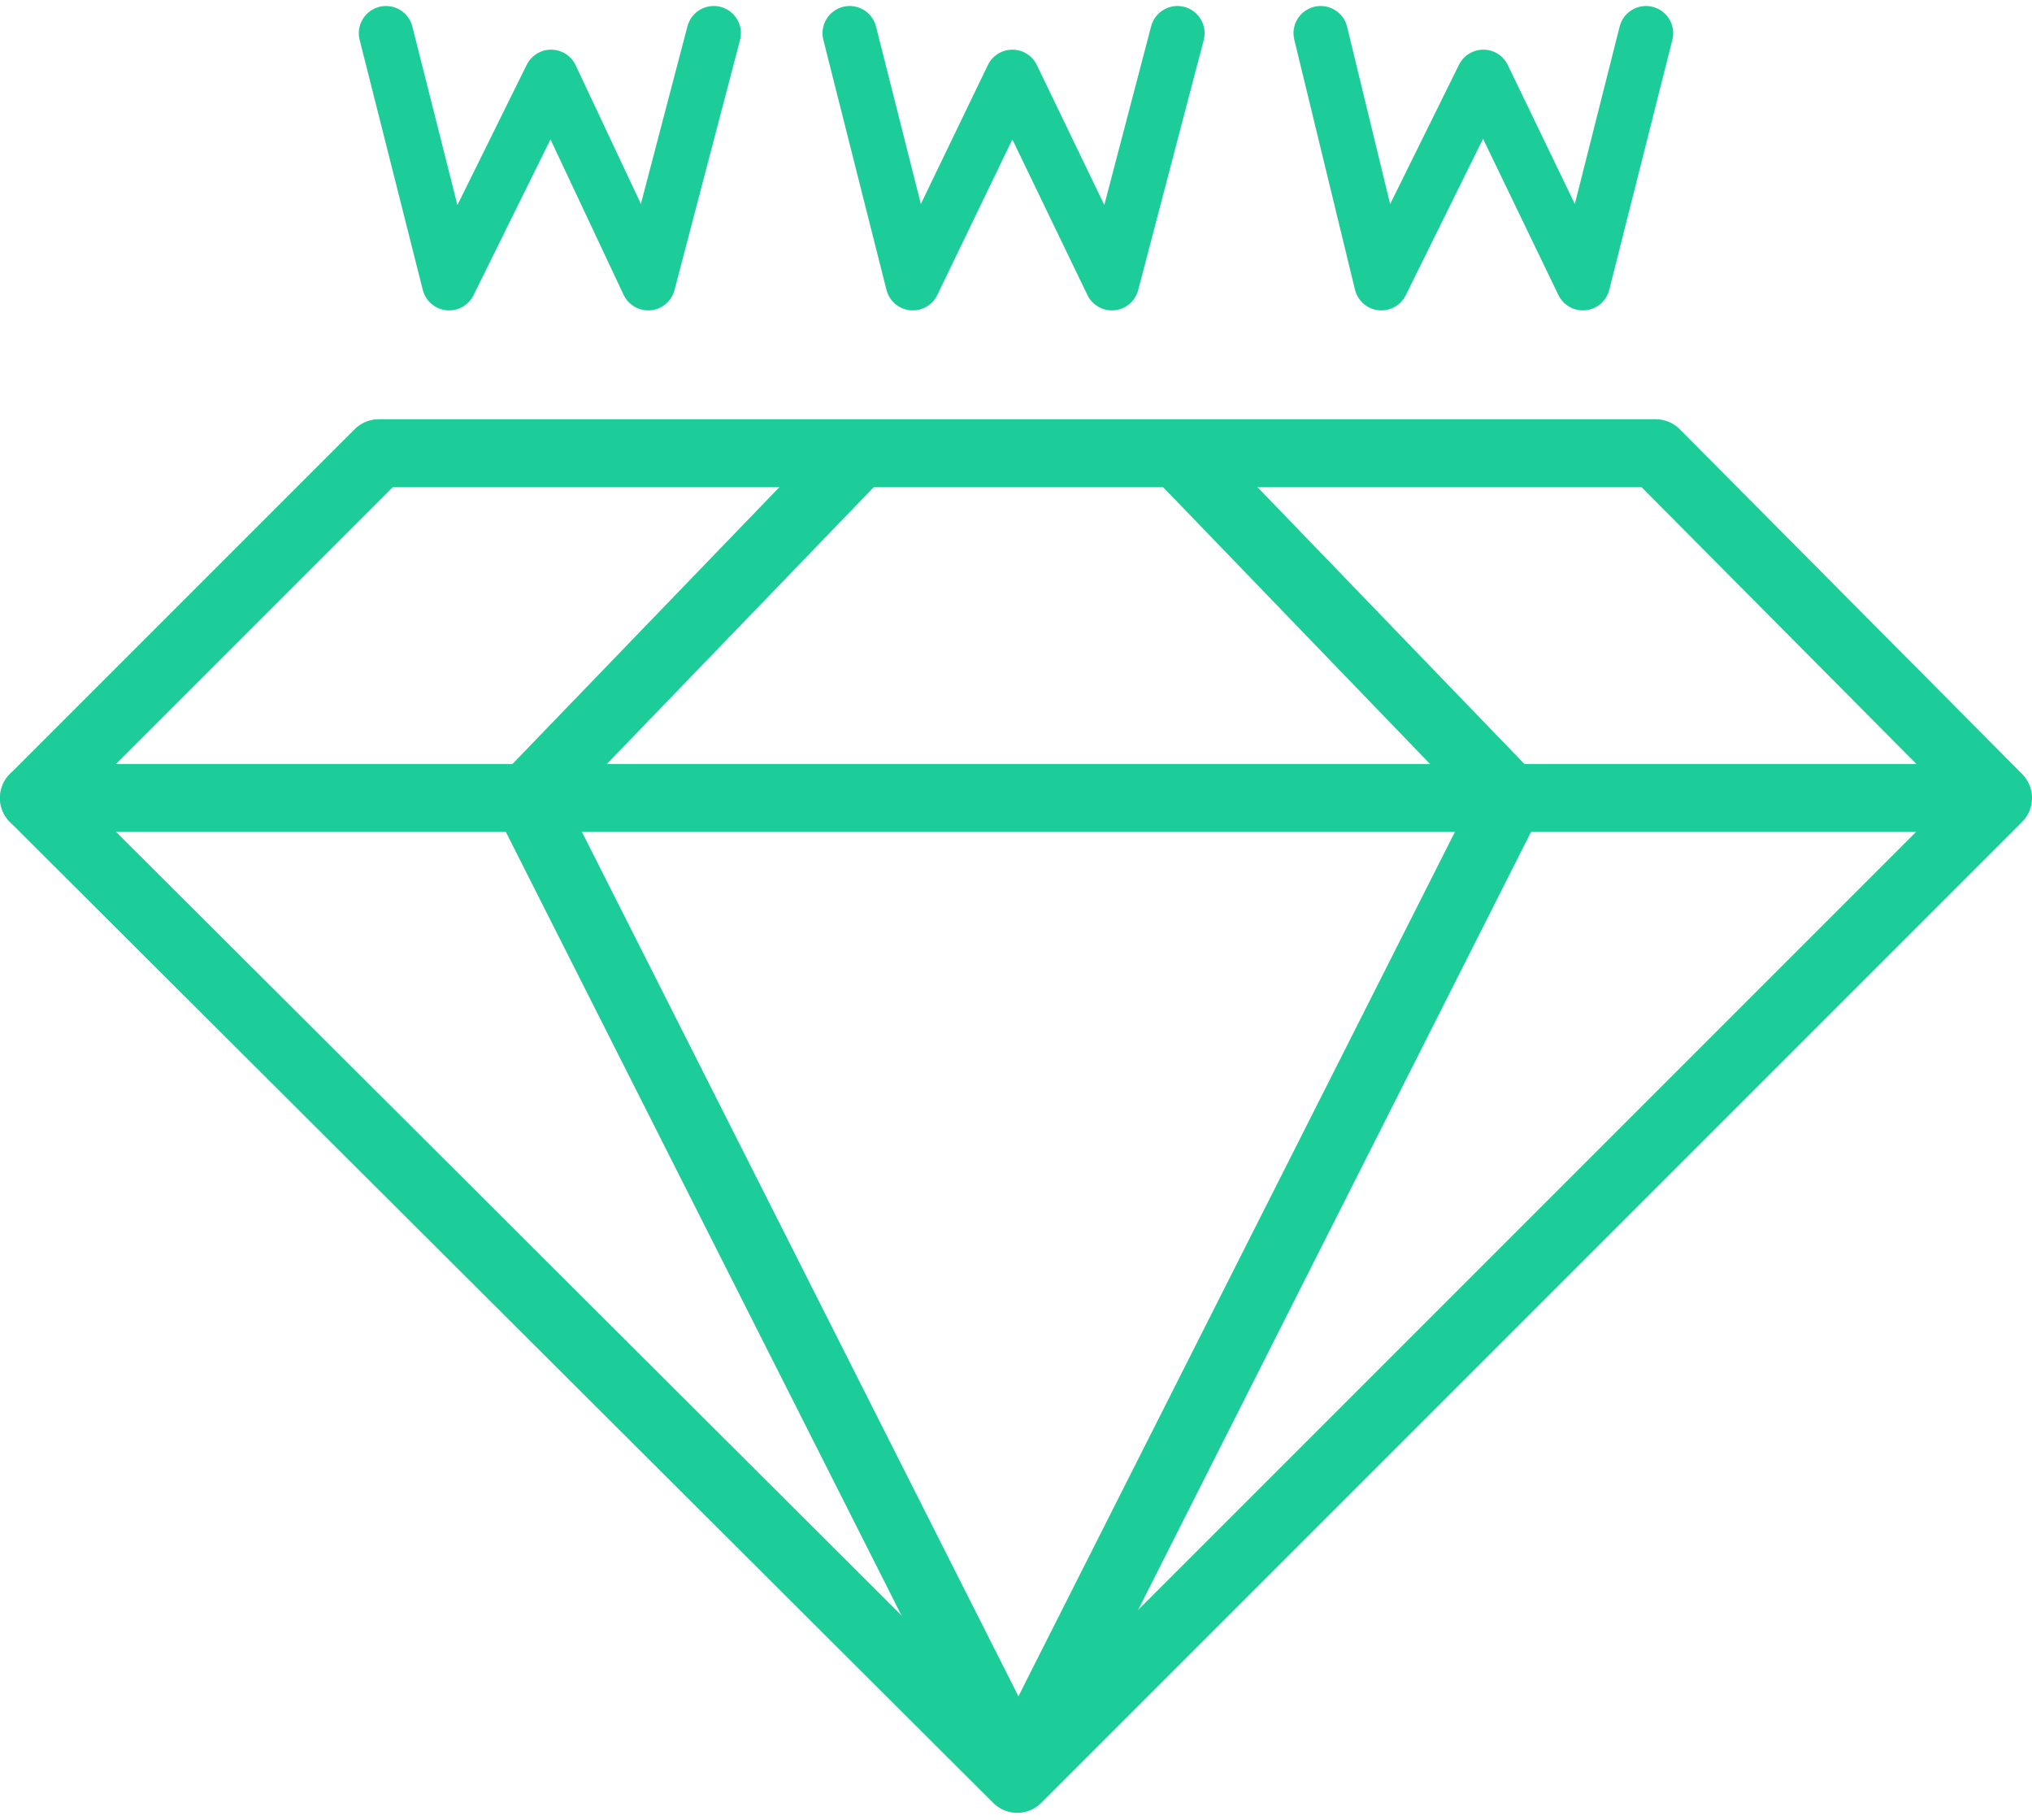 <svg xmlns="http://www.w3.org/2000/svg" width="74.774" height="66.955" viewBox="0 0 74.774 66.955"><g transform="translate(-1115.113 -1694.228)"><g transform="translate(1096.763 1690.049)"><g transform="translate(32.554 5.4)"><path d="M34.1,5.4l2.323,9.2,3.752-7.594L43.748,14.6l2.412-9.2" transform="translate(-34.1 -5.4)" fill="none" stroke="#1ccc99" stroke-linecap="round" stroke-linejoin="round" stroke-miterlimit="10" stroke-width="2"/><path d="M53.2,5.4l2.323,9.2,3.663-7.594L62.848,14.6l2.412-9.2" transform="translate(-36.137 -5.4)" fill="none" stroke="#1ccc99" stroke-linecap="round" stroke-linejoin="round" stroke-miterlimit="10" stroke-width="2"/><path d="M72.6,5.4l2.233,9.2,3.752-7.594L82.248,14.6l2.323-9.2" transform="translate(-38.205 -5.4)" fill="none" stroke="#1ccc99" stroke-linecap="round" stroke-linejoin="round" stroke-miterlimit="10" stroke-width="2"/></g><g transform="translate(19.6 20.855)"><path d="M32.286,22.7,19.6,35.386,55.782,71.478,91.874,35.386,79.277,22.7H32.286Z" transform="translate(-19.6 -22.7)" fill="none" stroke="#1ccc99" stroke-linecap="round" stroke-linejoin="round" stroke-miterlimit="10" stroke-width="2.5"/><line x2="71.917" transform="translate(0 12.686)" fill="none" stroke="#1ccc99" stroke-linecap="round" stroke-linejoin="round" stroke-miterlimit="10" stroke-width="2.5"/><path d="M52.05,22.8,39.9,35.4,58.035,71.31" transform="translate(-21.765 -22.711)" fill="none" stroke="#1ccc99" stroke-linecap="round" stroke-linejoin="round" stroke-miterlimit="10" stroke-width="2.5"/><path d="M66.086,22.8l12.15,12.6L60.1,71.31" transform="translate(-23.918 -22.711)" fill="none" stroke="#1ccc99" stroke-linecap="round" stroke-linejoin="round" stroke-miterlimit="10" stroke-width="2.5"/></g></g></g></svg>